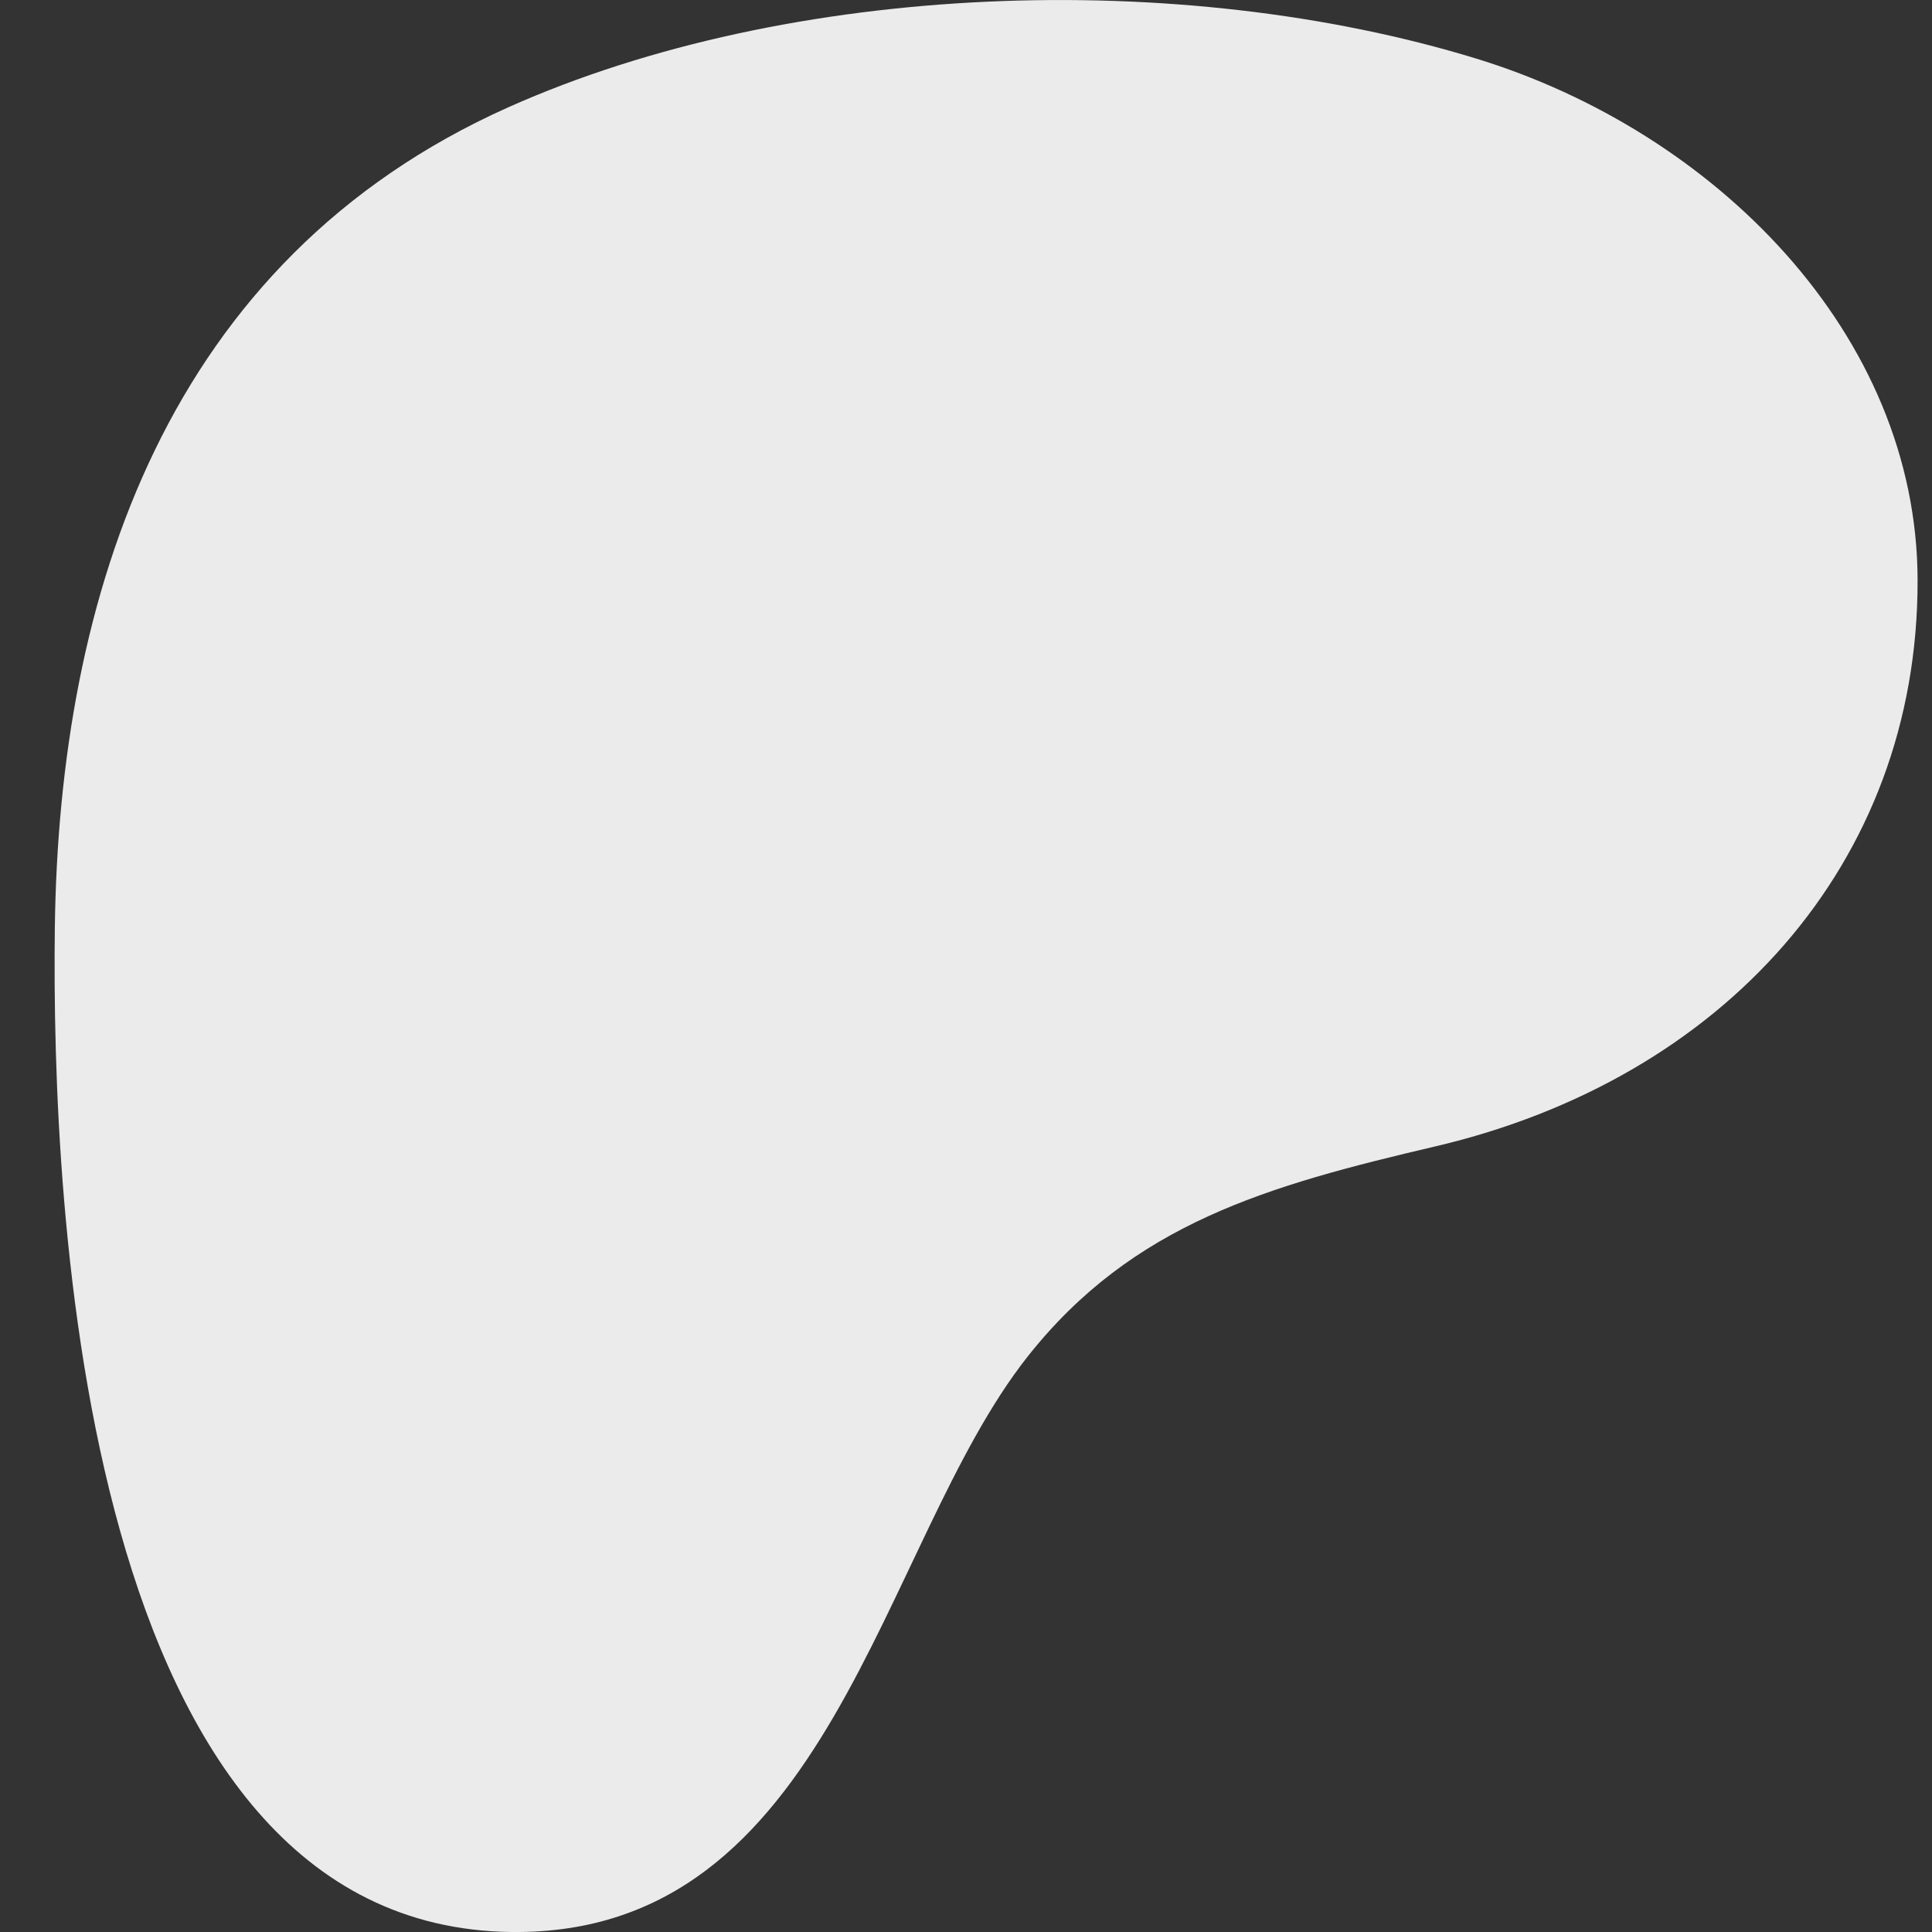 <svg width="24" height="24" viewBox="0 0 24 24" fill="none" xmlns="http://www.w3.org/2000/svg">
<rect x="0" y="0" width="24" height="24" fill="#333333" stroke="none"/>
<path d="M23.821 7.21C23.817 4.146 21.296 1.634 18.339 0.728C14.666 -0.397 9.823 -0.234 6.316 1.332C2.066 3.231 0.731 7.391 0.681 11.54C0.64 14.951 1 23.936 6.352 24C10.328 24.047 10.92 19.196 12.76 16.859C14.069 15.197 15.755 14.727 17.83 14.241C21.396 13.405 23.826 10.74 23.821 7.21Z" fill="white" fill-opacity="0.9"/>
</svg>
